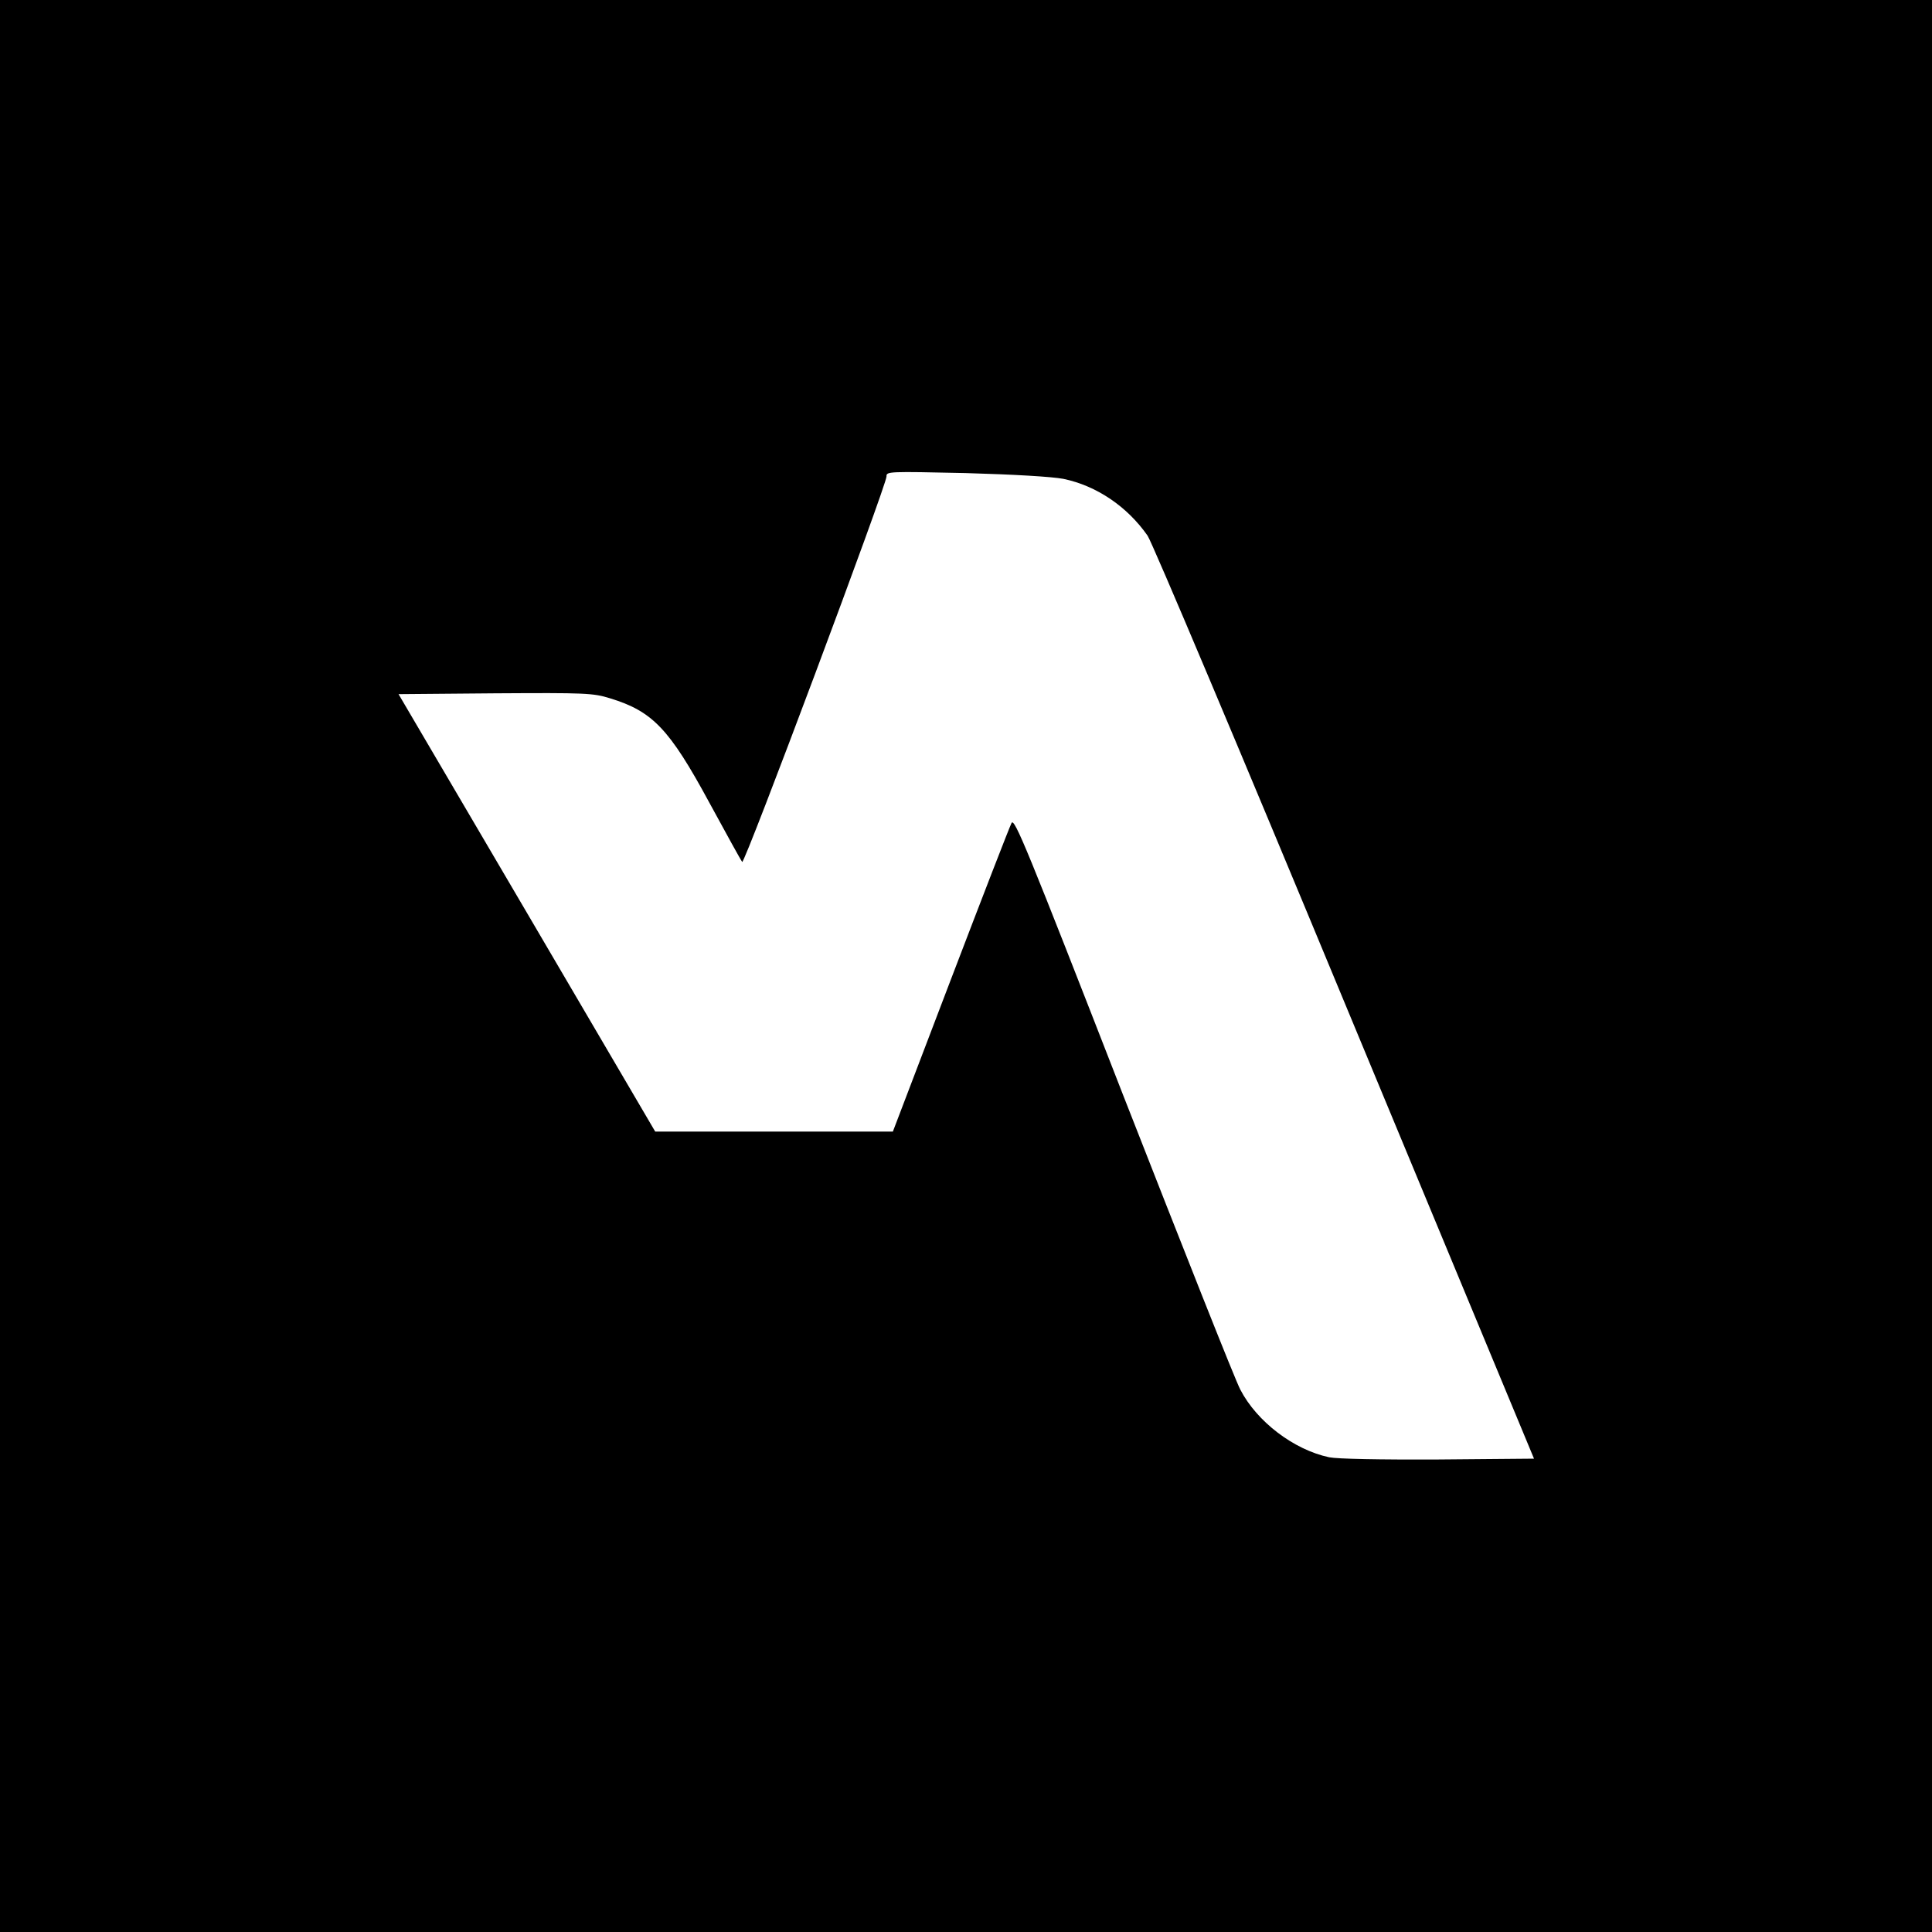 <?xml version="1.0" standalone="no"?>
<!DOCTYPE svg PUBLIC "-//W3C//DTD SVG 20010904//EN"
 "http://www.w3.org/TR/2001/REC-SVG-20010904/DTD/svg10.dtd">
<svg version="1.0" xmlns="http://www.w3.org/2000/svg"
 width="700pt" height="700pt" viewBox="0 0 700 700"
 preserveAspectRatio="xMidYMid meet">
<g transform="translate(0,700) scale(0.1,-0.1)"
fill="#000000" stroke="none">
<path d="M0 3500 l0 -3500 3500 0 3500 0 0 3500 0 3500 -3500 0 -3500 0 0
-3500z m3853 1765 c120 -25 231 -100 305 -206 17 -25 339 -788 715 -1695 l685
-1649 -346 -3 c-215 -1 -366 2 -396 8 -128 27 -262 129 -322 245 -18 33 -208
514 -425 1068 -349 896 -394 1006 -404 985 -7 -13 -106 -269 -221 -570 l-209
-548 -430 0 -431 0 -465 793 -465 792 351 3 c326 2 354 1 415 -18 154 -47 215
-110 360 -378 62 -114 115 -210 119 -215 9 -9 525 1370 523 1397 -1 18 9 18
286 12 175 -5 313 -13 355 -21z"/>
</g>
</svg>
